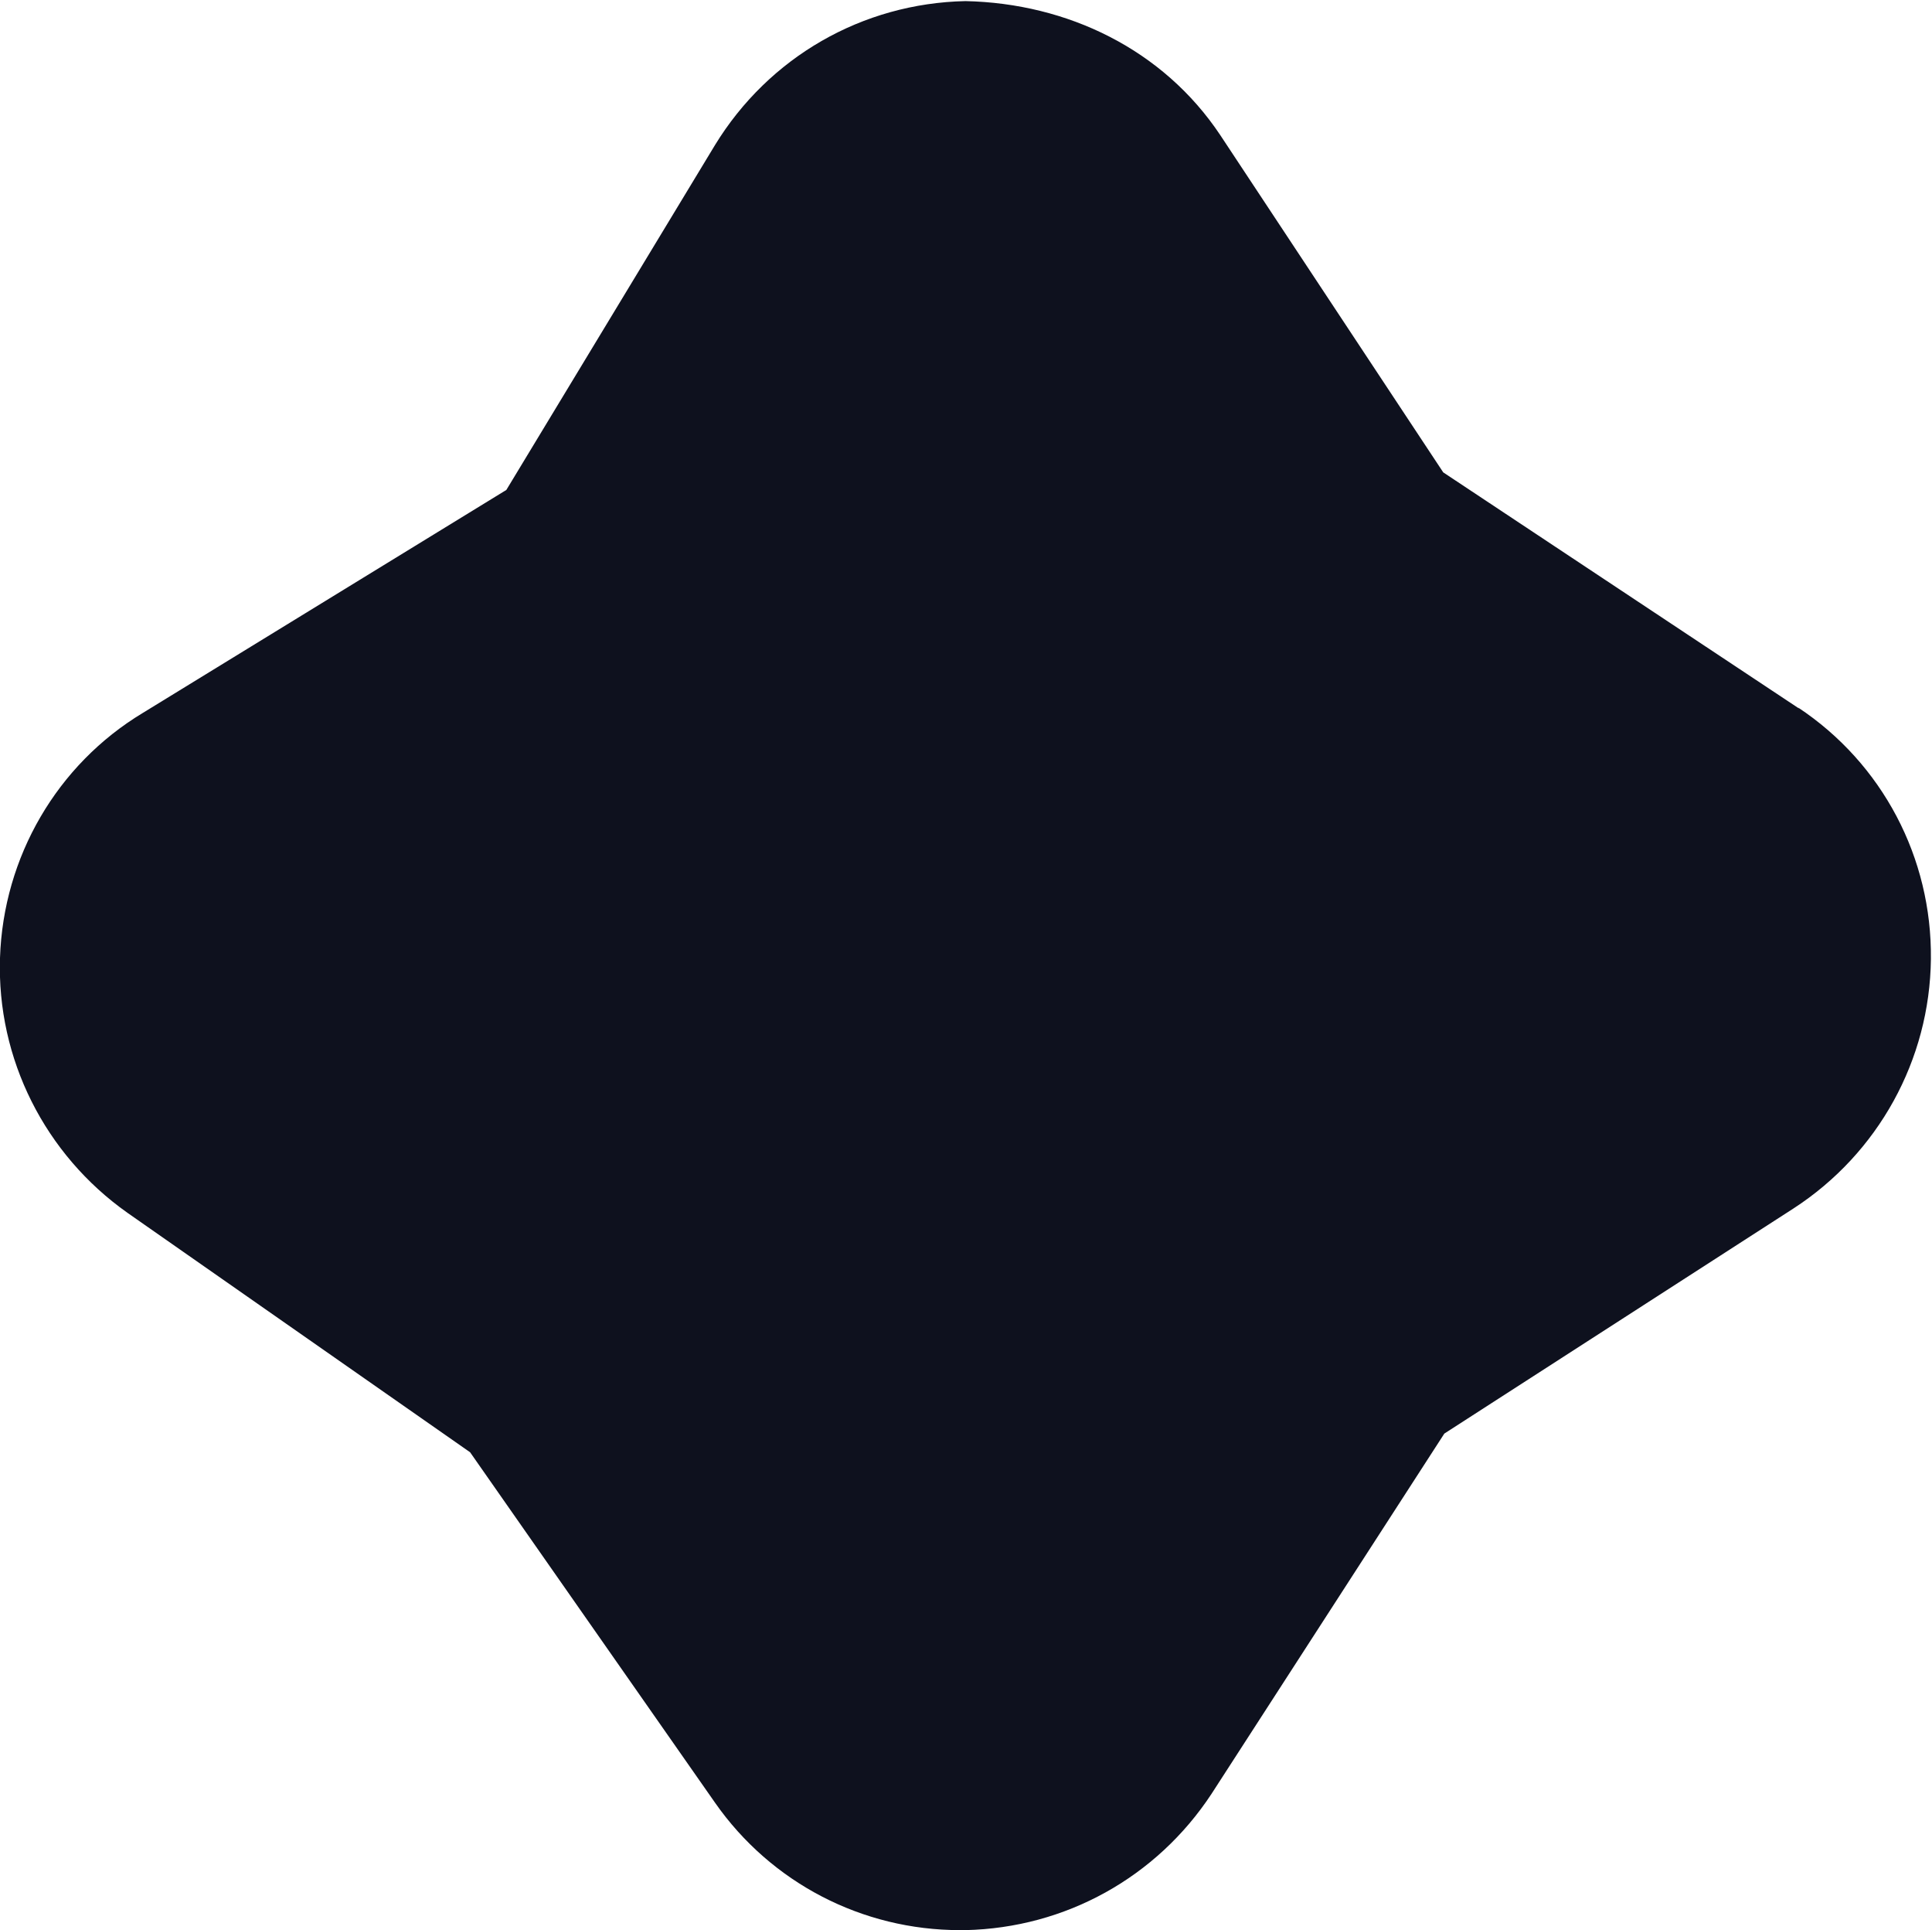 <svg xmlns="http://www.w3.org/2000/svg" id="Layer_2" viewBox="0 0 17.59 17.57"><defs><style>.cls-1{fill:#0e111e;}</style></defs><g id="Layer_1-2"><path class="cls-1" d="m16.38,6.45l-3.24-2.15-2.03-3.07c-.52-.78-1.39-1.2-2.32-1.22-.94.02-1.79.51-2.28,1.31l-1.9,3.14-3.31,2.03C.52,6.96.03,7.8,0,8.72s.41,1.79,1.16,2.32l3.12,2.18,2.23,3.19h0c.51.73,1.34,1.16,2.23,1.16h.05c.91-.02,1.74-.48,2.24-1.24l2.12-3.28,3.18-2.05c.77-.5,1.24-1.35,1.25-2.27s-.44-1.78-1.21-2.29Z"></path></g></svg>